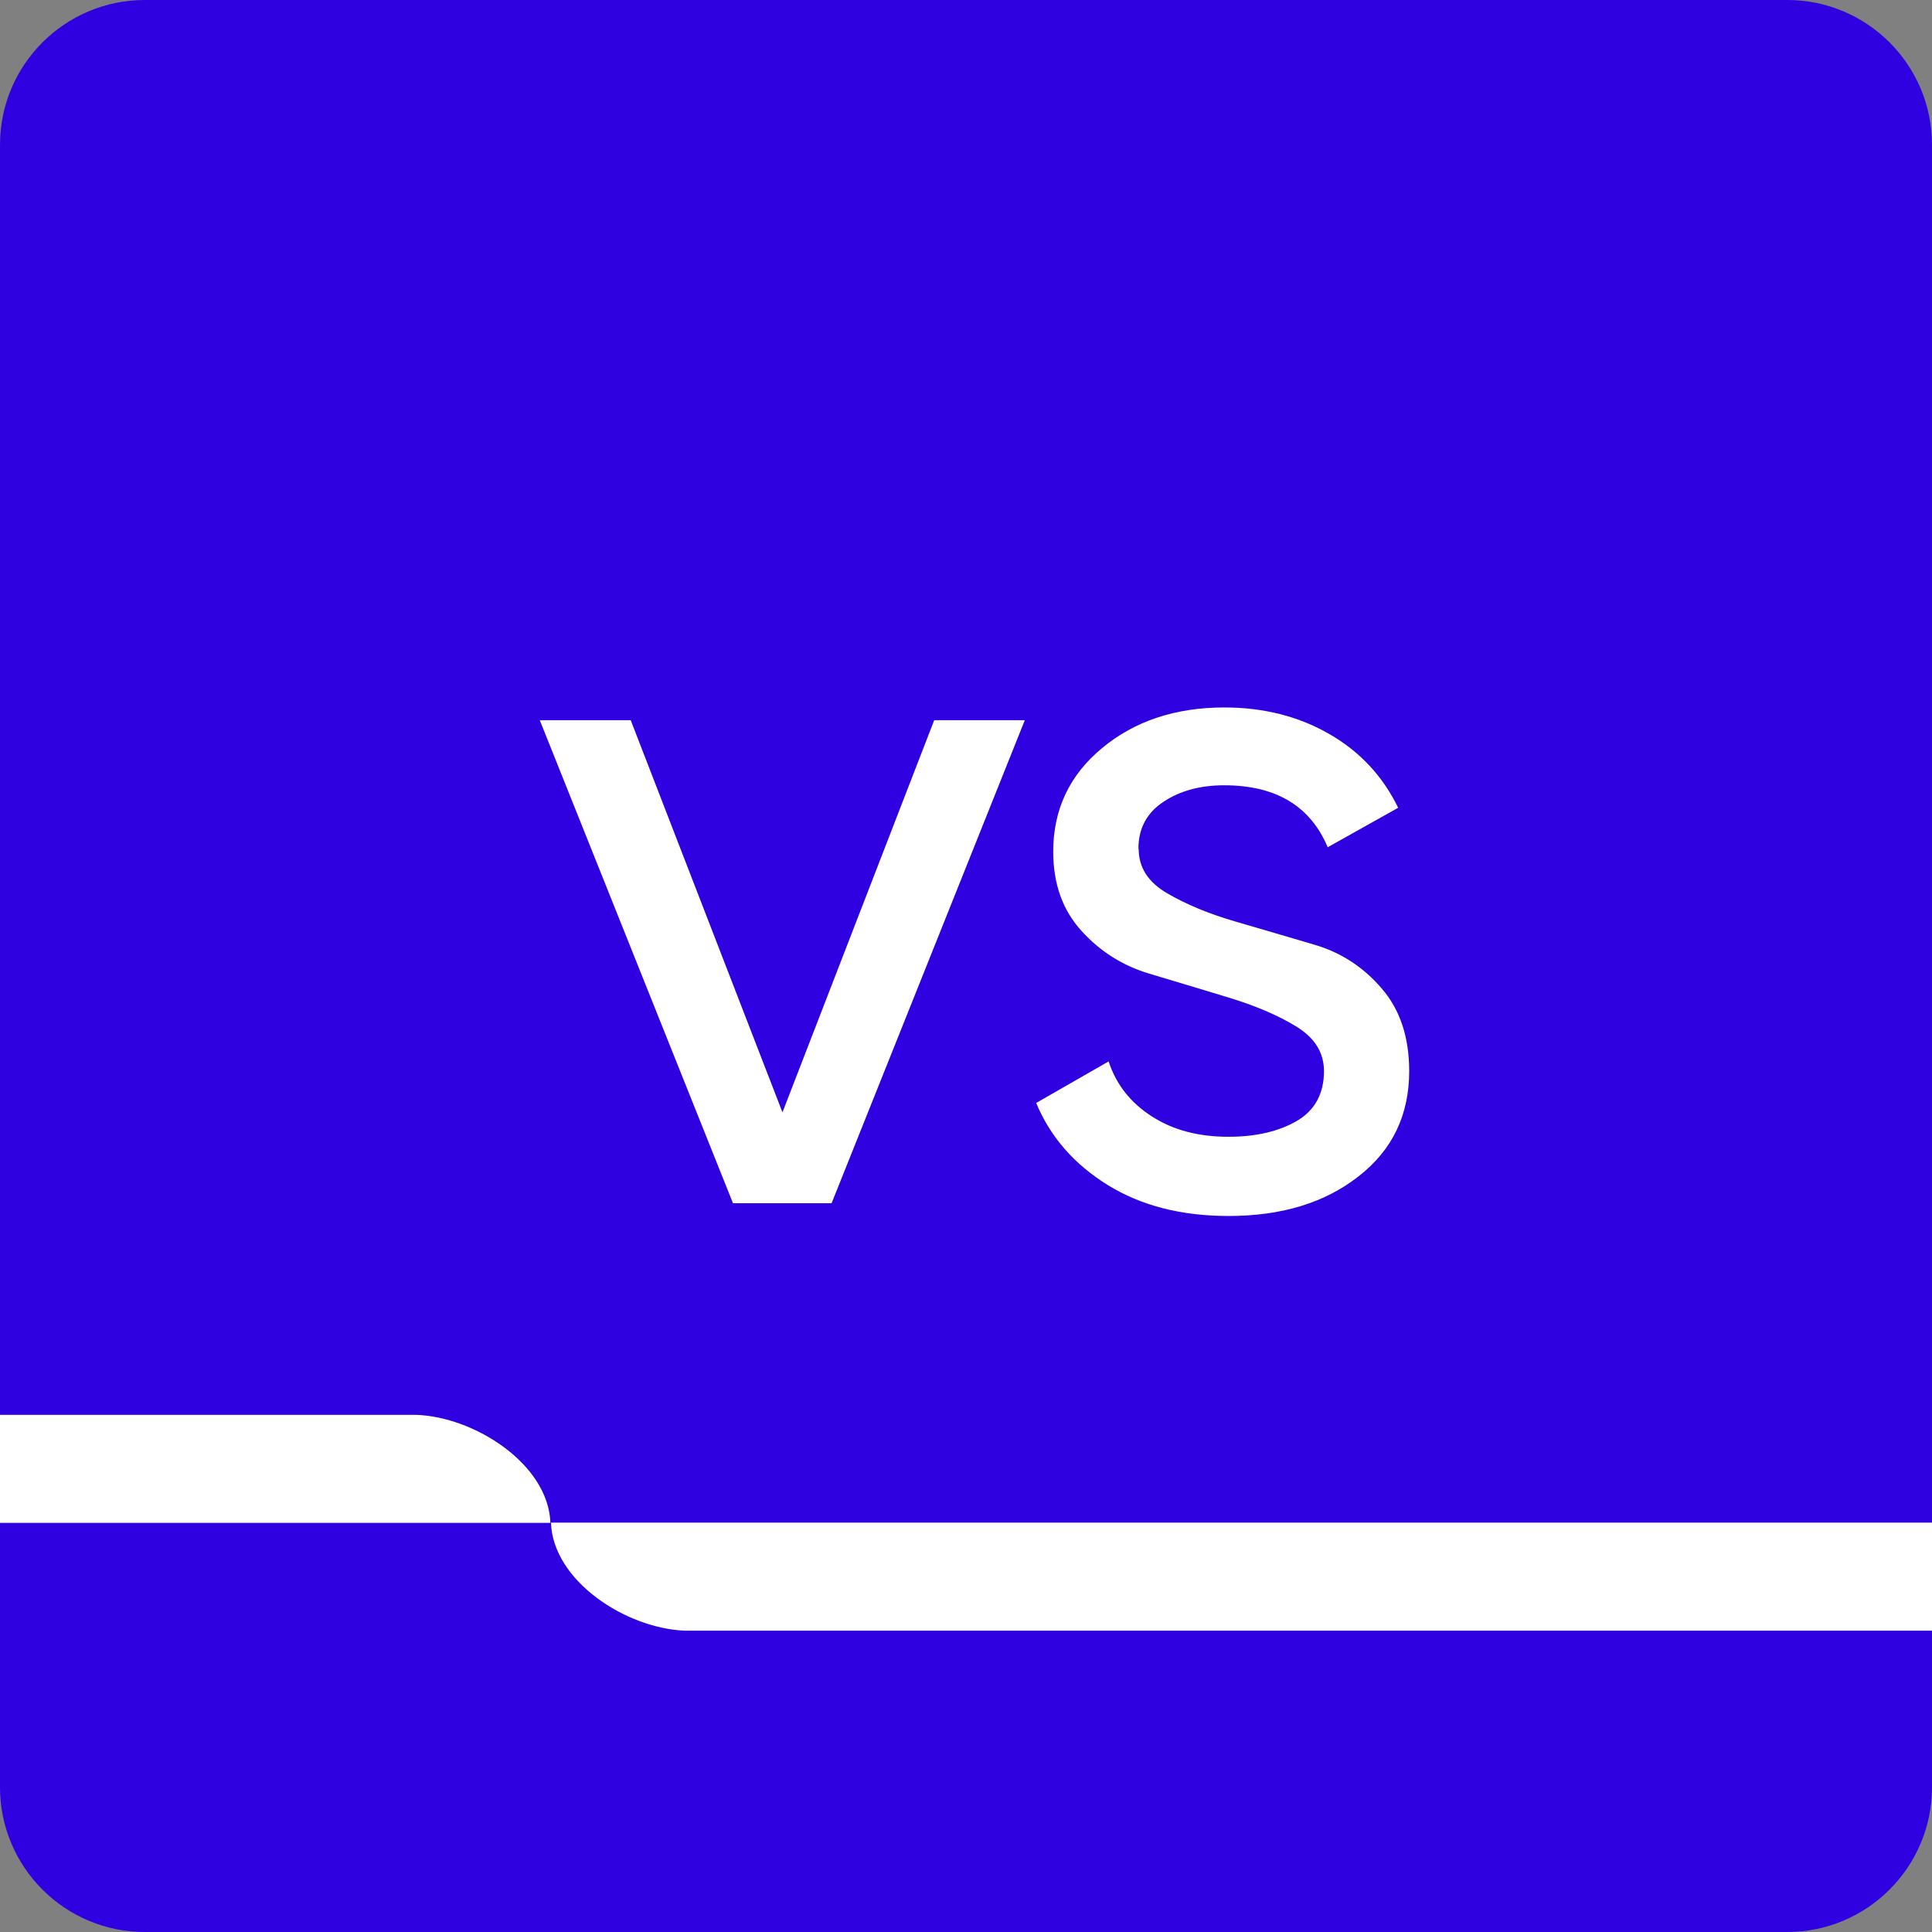 <svg width="28" height="28" viewBox="0 0 28 28" fill="none" xmlns="http://www.w3.org/2000/svg">
<rect x="0" y="0" width="28" height="28" fill="#808080" stroke="none"/>
<path d="M25.901 0H2.099C0.94 0 0 0.94 0 2.099V25.901C0 27.06 0.94 28 2.099 28H25.901C27.06 28 28 27.06 28 25.901V2.099C28 0.94 27.06 0 25.901 0Z" fill="#3001E0"/>
<path d="M11.155 22.067H7.985C8.014 22.918 9.082 23.604 9.931 23.633H12.627H12.652H28V22.067H11.155Z" fill="white"/>
<path d="M6.031 20.505H0V22.071H7.977C7.948 21.22 6.88 20.534 6.031 20.505V20.505Z" fill="white"/>
<path d="M13.535 10.438H14.852L12.052 17.438H10.623L7.823 10.438H9.141L11.34 16.121L13.539 10.438H13.535Z" fill="white"/>
<path d="M16.503 12.308C16.503 12.571 16.639 12.785 16.915 12.946C17.191 13.107 17.516 13.242 17.899 13.354C18.278 13.465 18.661 13.576 19.048 13.691C19.431 13.802 19.761 14.017 20.024 14.325C20.292 14.634 20.423 15.034 20.423 15.524C20.423 16.158 20.18 16.668 19.686 17.051C19.196 17.434 18.57 17.623 17.805 17.623C17.125 17.623 16.541 17.475 16.055 17.175C15.569 16.874 15.223 16.479 15.017 15.985L16.067 15.383C16.178 15.721 16.388 15.985 16.697 16.182C17.006 16.38 17.372 16.475 17.805 16.475C18.204 16.475 18.538 16.396 18.797 16.244C19.056 16.092 19.188 15.849 19.188 15.524C19.188 15.252 19.052 15.038 18.78 14.873C18.509 14.708 18.183 14.572 17.805 14.457C17.426 14.342 17.043 14.226 16.656 14.111C16.273 13.996 15.943 13.79 15.672 13.489C15.4 13.189 15.264 12.81 15.264 12.341C15.264 11.735 15.499 11.233 15.972 10.842C16.442 10.451 17.035 10.253 17.743 10.253C18.311 10.253 18.818 10.381 19.262 10.636C19.707 10.891 20.041 11.249 20.263 11.707L19.242 12.279C18.991 11.682 18.492 11.381 17.743 11.381C17.397 11.381 17.105 11.459 16.862 11.62C16.619 11.781 16.499 12.007 16.499 12.299L16.503 12.308Z" fill="white"/>
</svg>
